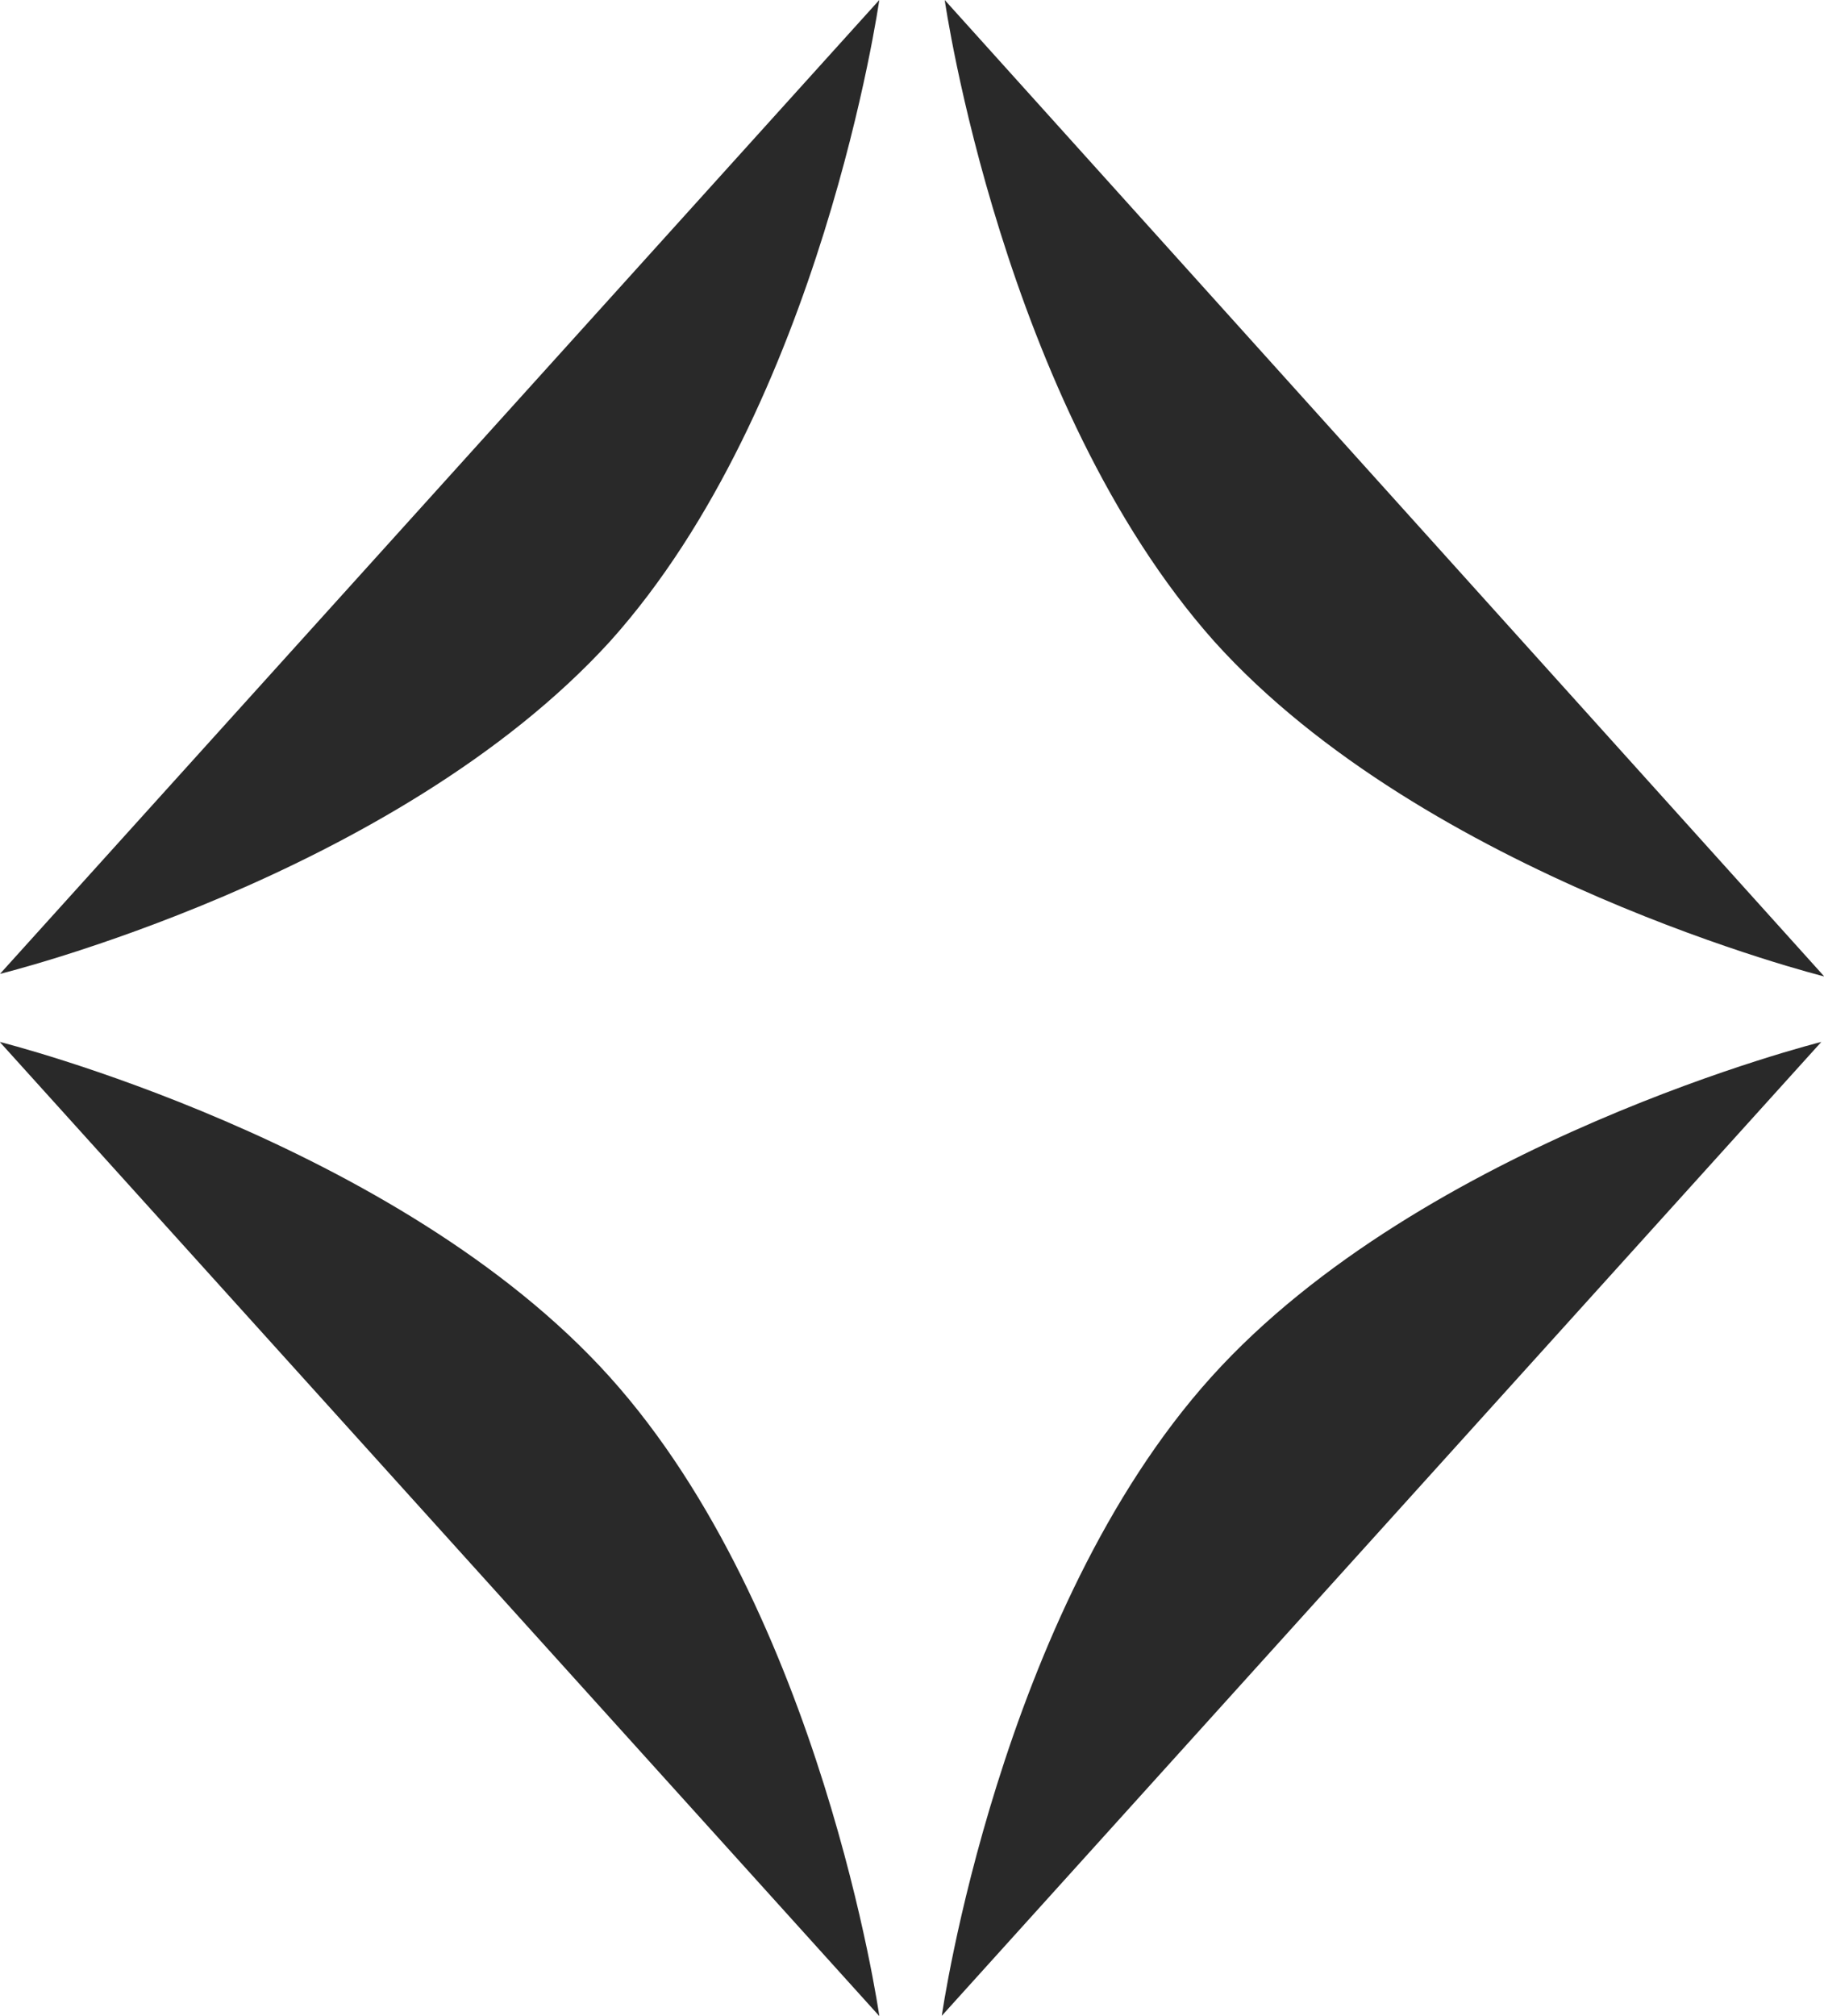 <svg data-name="Group 7835" xmlns="http://www.w3.org/2000/svg" width="21.827" height="24.113"><path data-name="Path 1" d="M10.522 24.112s-.689-4.823-3.225-7.641-7.3-4.008-7.3-4.008l10.522 11.649" fill="#292929"/><path data-name="Path 2" d="M7.3 7.672C9.833 4.854 10.522 0 10.522 0L0 11.649s4.729-1.159 7.3-3.977" fill="#292929"/><path data-name="Path 3" d="M21.795 12.463s-4.76 1.19-7.3 4.008-3.225 7.641-3.225 7.641l10.525-11.649" fill="#292929"/><path data-name="Path 4" d="M14.53 7.672c2.537 2.818 7.3 4.008 7.3 4.008L11.305 0s.689 4.823 3.225 7.672" fill="#292929"/></svg>